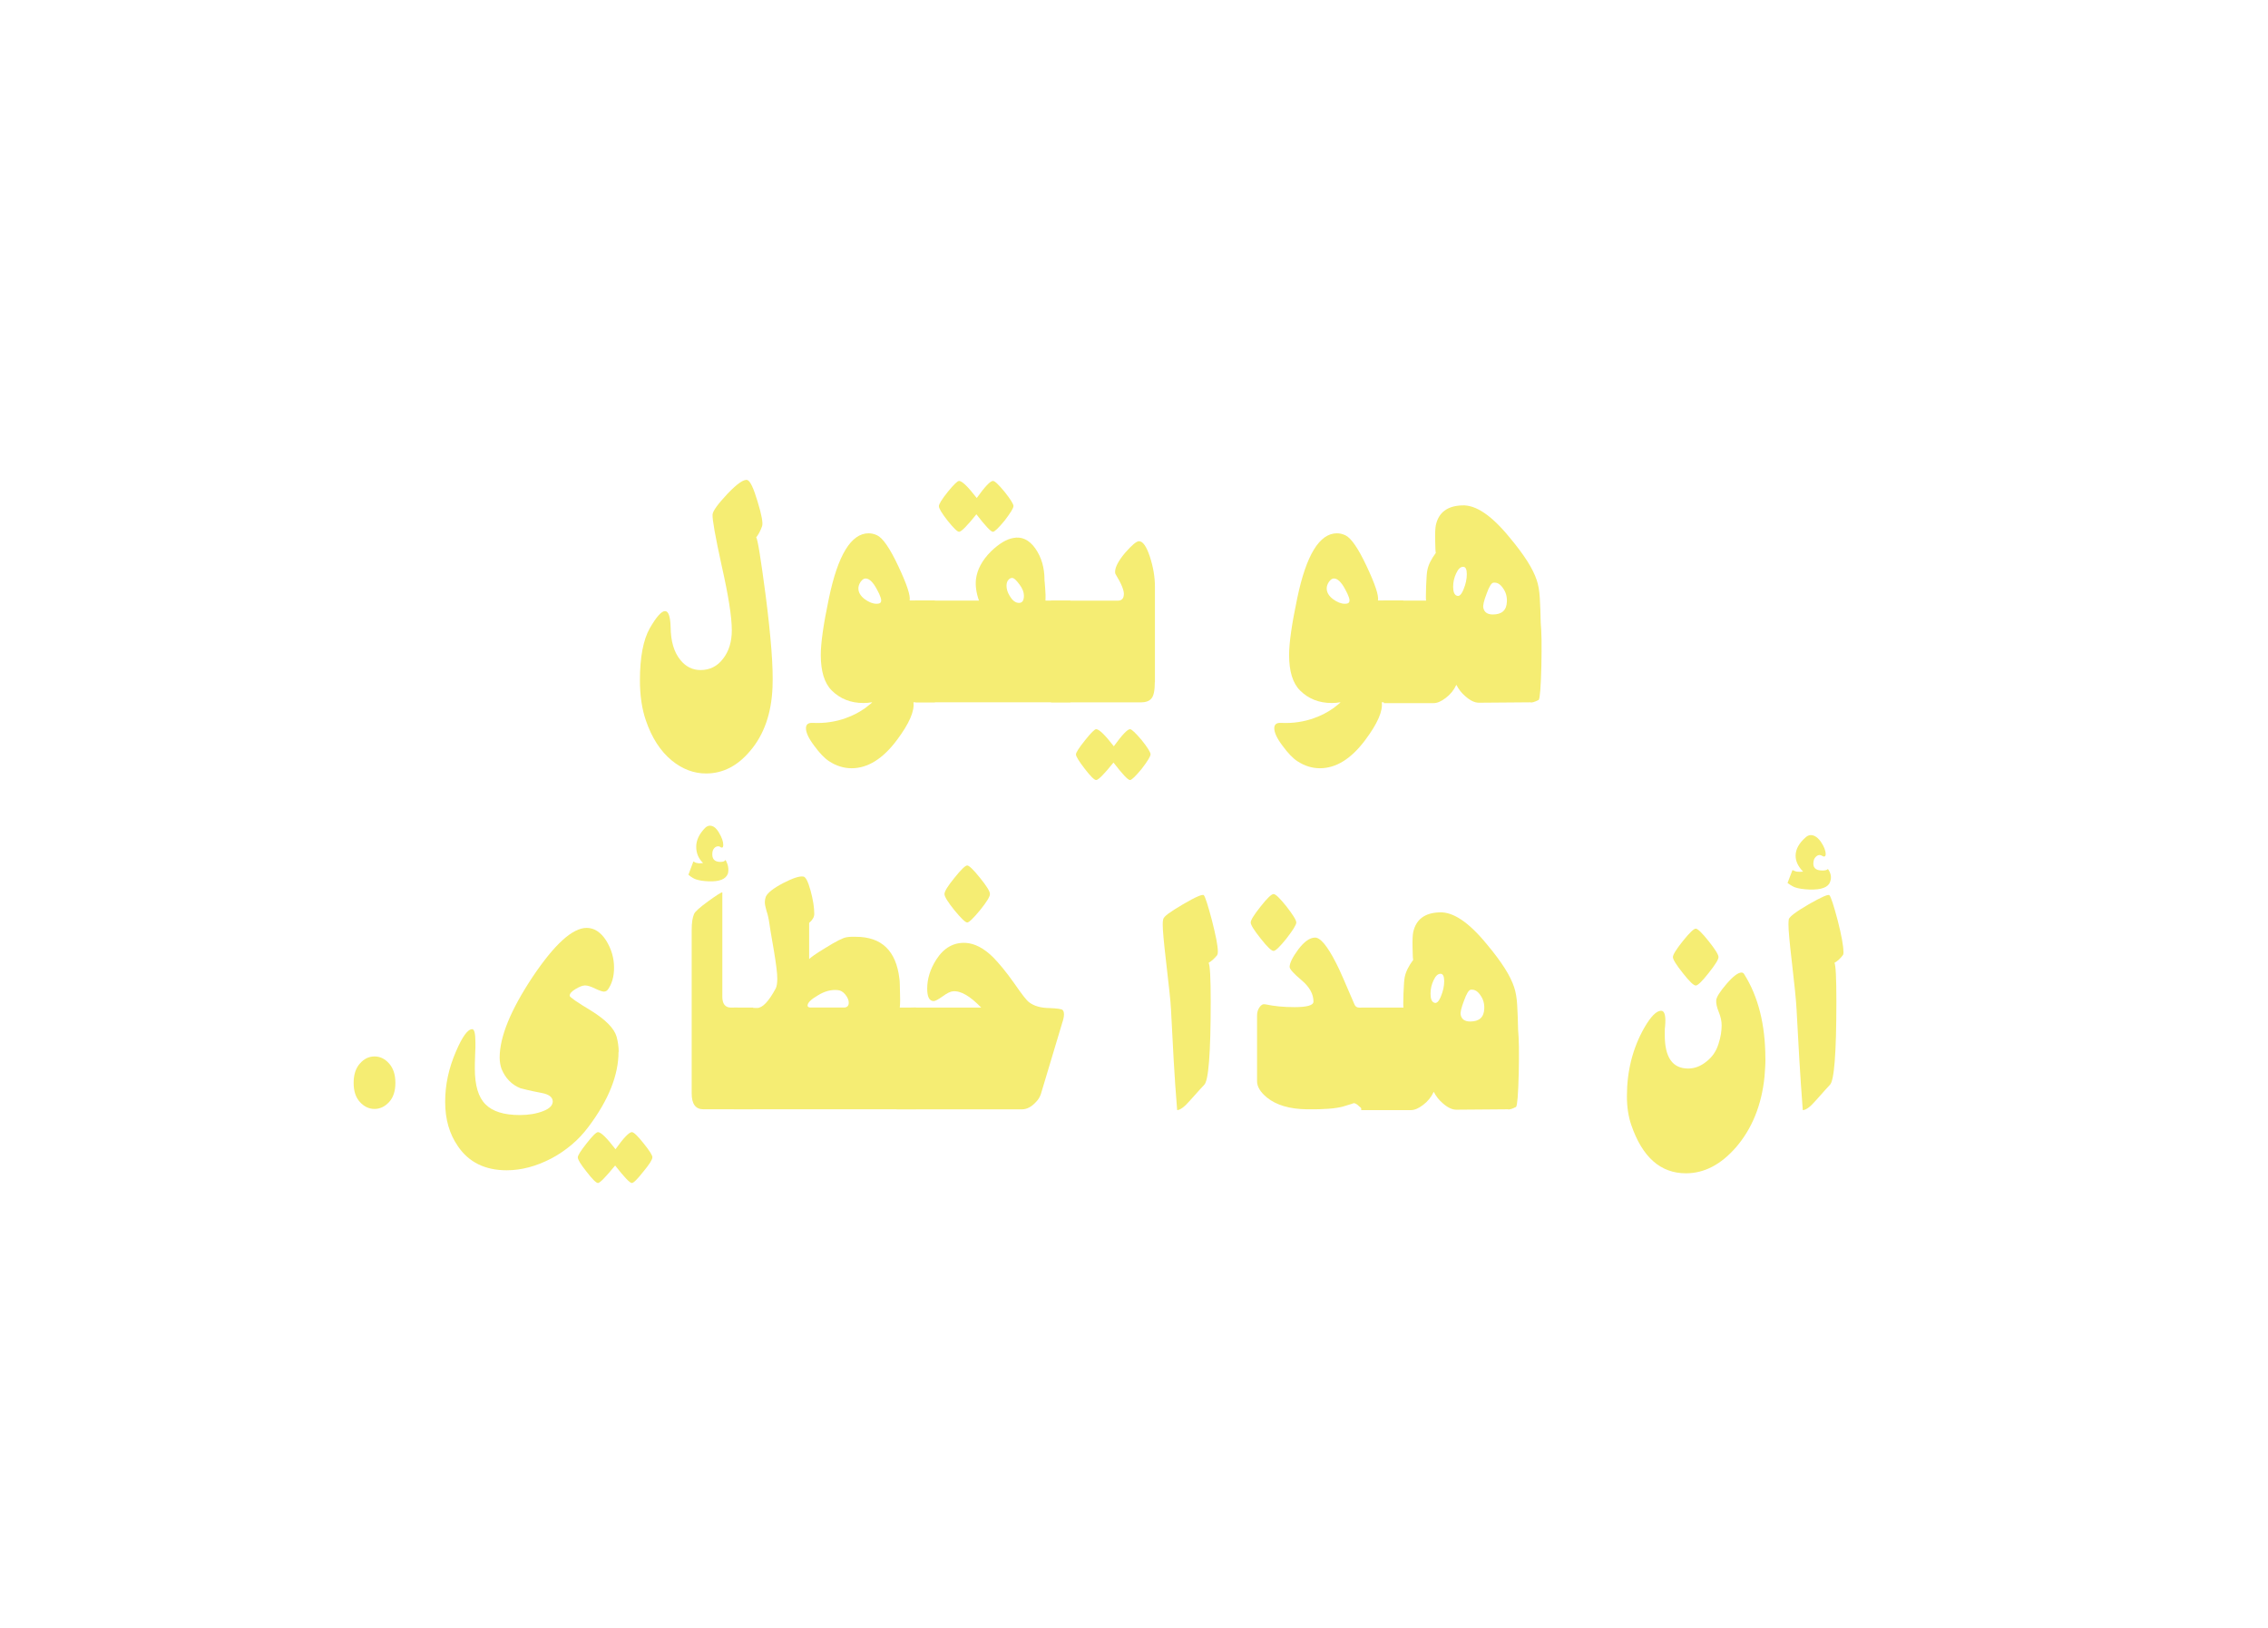<?xml version="1.0" encoding="UTF-8"?>
<svg id="Ebene_1" data-name="Ebene 1" xmlns="http://www.w3.org/2000/svg" viewBox="0 0 390 280">
  <defs>
    <style>
      .cls-1 {
        fill: #f5ed73;
      }
    </style>
  </defs>
  <path class="cls-1" d="m132.84,118.2c-.18,4.51-1.46,8.16-3.83,10.94-2.17,2.6-4.7,3.9-7.6,3.9-2.1,0-4.06-.74-5.88-2.22-1.97-1.62-3.46-3.93-4.48-6.94-.67-1.96-1.01-4.25-1.01-6.87,0-3.96.57-6.95,1.7-8.96,1.13-1.96,2.01-2.94,2.62-2.94.58,0,.9.91.96,2.73.02,2.44.57,4.33,1.67,5.67.93,1.16,2.09,1.74,3.47,1.74,1.6,0,2.9-.65,3.88-1.95,1-1.28,1.5-2.91,1.5-4.89,0-1.16-.15-2.67-.44-4.51-.29-1.85-.73-4.06-1.31-6.63-1.09-4.99-1.61-7.91-1.56-8.75.02-.59.88-1.79,2.57-3.59,1.68-1.75,2.82-2.54,3.42-2.36.47.14,1.06,1.37,1.75,3.69.71,2.32.97,3.75.77,4.27-.29.8-.63,1.44-1.01,1.91.24.18.78,3.53,1.64,10.05.46,3.58.78,6.67.98,9.26.2,2.6.26,4.74.19,6.43Z"/>
  <path class="cls-1" d="m160.76,120.8h-3.69c.22,1.5-.73,3.67-2.84,6.49-2.42,3.24-5.02,4.85-7.79,4.85-1.35,0-2.63-.4-3.86-1.2-.78-.5-1.64-1.39-2.57-2.67-.95-1.25-1.42-2.26-1.42-3.01,0-.66.39-.97,1.18-.92,1.02.05,2,0,2.94-.14.94-.14,1.85-.36,2.72-.68,1.22-.43,2.34-1.01,3.36-1.74.84-.64,1.23-.97,1.18-.99-.26.05-.51.08-.75.1-.25.02-.5.03-.75.03-2.19,0-4-.72-5.44-2.15-1.26-1.25-1.89-3.29-1.89-6.12,0-2.05.46-5.29,1.39-9.71,1.55-7.47,3.83-11.21,6.84-11.21.24,0,.47.03.71.08.24.06.48.14.74.26.98.46,2.21,2.23,3.66,5.33,1.46,3.1,2.11,5.06,1.94,5.88h4.35v17.5Zm-9.3-17.23c.2-.3-.03-1.04-.68-2.22-.66-1.23-1.3-1.85-1.94-1.85-.29,0-.57.19-.85.58-.26.39-.38.76-.38,1.13,0,.68.36,1.3,1.09,1.85.71.52,1.39.79,2.05.79.38,0,.62-.09.71-.27Z"/>
  <path class="cls-1" d="m184.06,120.8h-26.63v-17.5h10.91c-.46-1.3-.63-2.51-.52-3.62.2-1.71,1.07-3.33,2.6-4.85,1.37-1.32,2.63-2.08,3.8-2.29,1.48-.3,2.74.3,3.8,1.78,1.06,1.5,1.59,3.32,1.59,5.43,0,.11,0,.23.03.34.02.11.03.25.03.41s.02.35.05.58c.04.46.06.87.07,1.25,0,.38,0,.7-.01.97h4.29v17.5Zm-9.79-33.74c0,.34-.51,1.17-1.53,2.5-1.06,1.28-1.72,1.91-2,1.91-.35,0-1.29-1-2.84-3.01-1.6,2-2.6,3.01-2.98,3.01-.29,0-.95-.64-1.97-1.91-1-1.28-1.5-2.11-1.5-2.5,0-.36.51-1.18,1.53-2.46,1.02-1.25,1.67-1.88,1.94-1.88.51,0,1.52.98,3.04,2.94,1.4-1.96,2.33-2.94,2.79-2.94.31,0,.97.63,2,1.88,1.02,1.28,1.53,2.1,1.53,2.46Zm1.8,15.38c0-.59-.25-1.22-.74-1.88s-.87-1.04-1.12-1.13c-.29-.07-.55.02-.77.27-.24.23-.36.58-.36,1.06,0,.57.18,1.15.55,1.74.47.8,1,1.2,1.59,1.2s.85-.42.85-1.26Z"/>
  <path class="cls-1" d="m198.58,117.32c0,1.46-.2,2.4-.6,2.84-.37.43-.97.65-1.8.65h-15.45v-17.5h11.51c.62,0,.96-.33,1.01-.99.09-.68-.39-1.89-1.45-3.62-.04-.14-.05-.25-.05-.34,0-.8.56-1.88,1.7-3.25,1.17-1.34,1.97-2.02,2.41-2.02.66,0,1.28.88,1.86,2.63.58,1.78.88,3.51.88,5.2v16.41Zm-.74,12.44c0,.34-.51,1.17-1.53,2.5-1.06,1.28-1.72,1.91-2,1.91-.35,0-1.29-1-2.84-3.01-1.6,2-2.6,3.01-2.98,3.01-.31,0-.96-.64-1.94-1.91-1.02-1.32-1.53-2.15-1.53-2.5,0-.32.52-1.13,1.56-2.43,1.02-1.28,1.66-1.91,1.91-1.91.51,0,1.52.98,3.04,2.94,1.42-1.96,2.35-2.94,2.79-2.94.27,0,.94.63,2,1.88,1.02,1.28,1.53,2.1,1.53,2.46Z"/>
  <path class="cls-1" d="m241.29,120.8h-3.69c.22,1.5-.73,3.67-2.84,6.49-2.42,3.24-5.02,4.85-7.79,4.85-1.35,0-2.63-.4-3.86-1.2-.78-.5-1.64-1.39-2.57-2.67-.95-1.25-1.42-2.26-1.42-3.01,0-.66.39-.97,1.18-.92,1.02.05,2,0,2.94-.14.94-.14,1.85-.36,2.72-.68,1.22-.43,2.34-1.01,3.36-1.74.84-.64,1.23-.97,1.18-.99-.26.05-.51.08-.75.1-.25.02-.5.03-.75.03-2.19,0-4-.72-5.44-2.15-1.26-1.25-1.89-3.29-1.89-6.12,0-2.05.46-5.29,1.39-9.71,1.55-7.47,3.83-11.21,6.84-11.21.24,0,.47.03.71.08.24.06.48.14.74.26.98.46,2.21,2.23,3.66,5.33,1.46,3.1,2.11,5.06,1.94,5.88h4.35v17.5Zm-9.3-17.23c.2-.3-.03-1.04-.68-2.22-.66-1.23-1.3-1.85-1.94-1.85-.29,0-.57.19-.85.58-.26.39-.38.76-.38,1.13,0,.68.36,1.3,1.09,1.85.71.52,1.39.79,2.05.79.38,0,.62-.09.71-.27Z"/>
  <path class="cls-1" d="m265.05,114.58c-.09,3.65-.25,5.58-.46,5.81-.71.36-1.19.5-1.45.41l-8.83.07c-.73,0-1.51-.38-2.35-1.13-.62-.52-1.13-1.17-1.53-1.95-.42.91-1.03,1.66-1.83,2.26-.77.59-1.46.89-2.08.89h-8.56v-17.64h7.27c-.05-.14-.05-.96,0-2.46.05-1.48.13-2.42.22-2.8.18-.91.67-1.89,1.45-2.94-.05-.11-.09-.81-.11-2.08-.02-.71-.01-1.28.01-1.73.03-.44.06-.76.1-.94.47-2.19,1.97-3.33,4.48-3.42,2.37-.14,5.11,1.71,8.23,5.54,1.26,1.5,2.27,2.87,3.04,4.08.77,1.22,1.3,2.31,1.61,3.26.27.8.45,1.81.52,3.02.07,1.22.13,2.66.16,4.32.07.73.12,1.71.14,2.96.02,1.24,0,2.73-.03,4.46Zm-12.82-15.83c0-.84-.21-1.26-.63-1.26-.46,0-.86.38-1.2,1.13-.35.73-.52,1.49-.52,2.29,0,.87.2,1.38.6,1.54.42.21.81-.15,1.18-1.06.38-.91.57-1.79.57-2.63Zm6.89,4.75c.04-.89-.18-1.66-.66-2.32-.47-.71-1.02-1.03-1.64-.96-.35.02-.74.65-1.18,1.88-.47,1.23-.67,2.05-.57,2.46.16.75.71,1.13,1.64,1.13,1.55,0,2.35-.73,2.41-2.19Z"/>
  <path class="cls-1" d="m67.99,186.26c0,1.41-.36,2.51-1.07,3.28-.73.8-1.57,1.2-2.52,1.2s-1.79-.4-2.52-1.2c-.71-.78-1.07-1.87-1.07-3.28s.36-2.52,1.07-3.32c.71-.82,1.55-1.23,2.52-1.23s1.8.41,2.52,1.23c.71.8,1.07,1.9,1.07,3.32Z"/>
  <path class="cls-1" d="m106.36,180.92c0,3.99-1.7,8.26-5.11,12.82-.88,1.19-1.85,2.23-2.93,3.14-1.08.91-2.25,1.71-3.53,2.39-2.59,1.34-5.14,2.02-7.66,2.02-3.72,0-6.52-1.38-8.39-4.14-1.46-2.1-2.19-4.64-2.19-7.62s.62-5.81,1.86-8.68c1.09-2.55,2.02-3.83,2.79-3.83.37,0,.55.76.55,2.29v.84c0,.35-.02.79-.05,1.32-.02.5-.03.95-.04,1.33,0,.39-.01.72-.01.99,0,2.89.61,4.95,1.83,6.15,1.2,1.23,3.17,1.85,5.91,1.85,1.53,0,2.87-.23,4.02-.68,1.11-.43,1.66-1,1.64-1.71-.05-.71-.67-1.17-1.86-1.4-1.08-.21-1.92-.38-2.53-.53-.61-.15-1-.24-1.16-.29-1.49-.59-2.58-1.7-3.25-3.31-.09-.25-.17-.54-.23-.87-.06-.33-.1-.69-.1-1.08,0-3.58,1.89-8.2,5.66-13.88,3.77-5.63,6.87-8.44,9.3-8.44,1.29,0,2.41.72,3.34,2.15.91,1.46,1.37,3.02,1.37,4.68,0,1.55-.36,2.81-1.07,3.79-.18.23-.41.34-.68.34-.25,0-.75-.17-1.48-.51-.36-.18-.69-.32-.98-.41-.29-.09-.55-.14-.77-.14-.42,0-.97.21-1.64.62-.67.39-1.01.78-1.01,1.16,0,.23,1.25,1.09,3.75,2.6,2.48,1.55,3.92,3.03,4.32,4.44.11.41.2.83.26,1.26.06.43.1.88.1,1.33Zm5.82,18.15c0,.39-.52,1.21-1.56,2.46-1.02,1.3-1.68,1.95-1.97,1.95-.35,0-1.3-1-2.87-3.01-1.64,2-2.62,3.01-2.95,3.01-.31,0-.97-.65-1.97-1.95-1-1.25-1.5-2.07-1.5-2.46,0-.34.51-1.15,1.53-2.43,1-1.28,1.65-1.91,1.94-1.91.51,0,1.51.98,3.01,2.94,1.4-1.96,2.34-2.94,2.82-2.94.31,0,.97.62,1.97,1.88,1.04,1.28,1.56,2.1,1.56,2.46Z"/>
  <path class="cls-1" d="m125.17,150.26c-.35.96-1.45,1.4-3.31,1.33-.49-.02-.92-.06-1.27-.12-.36-.06-.66-.13-.92-.22-.15-.05-.33-.13-.55-.26-.22-.12-.46-.3-.74-.53l.85-2.29c.24.16.46.25.66.27.15.04.3.06.46.05s.35-.03.55-.05c-.78-.75-1.18-1.69-1.18-2.8s.5-2.17,1.5-3.21c.27-.27.56-.41.85-.41.58,0,1.1.4,1.56,1.2.49.82.74,1.52.74,2.09,0,.32-.07.48-.22.48-.13,0-.24-.05-.33-.14-.25-.14-.53-.11-.82.07-.27.21-.44.49-.49.85-.15,1.12.31,1.68,1.37,1.68.46,0,.75-.11.88-.34.46.8.59,1.58.41,2.36Zm4.35,40.54h-8.56c-1.35,0-2.02-.91-2.02-2.73v-28.13c0-1.21.14-2.12.41-2.73.15-.39.96-1.12,2.43-2.19,1.42-1.03,2.23-1.54,2.43-1.54v17.95c0,1.25.5,1.88,1.5,1.88h3.8v17.5Z"/>
  <path class="cls-1" d="m157.52,190.8h-31.34l.05-17.5,3.96.07c.91.02,1.98-1.09,3.2-3.35.18-.36.27-.92.27-1.67,0-.48-.04-1.1-.14-1.86-.09-.76-.23-1.69-.41-2.79-.49-2.8-.79-4.62-.9-5.44-.04-.18-.08-.4-.14-.67s-.14-.55-.25-.87c-.2-.68-.3-1.2-.3-1.54,0-.29.05-.6.16-.92.29-.68,1.29-1.47,2.98-2.36,1.68-.87,2.83-1.24,3.47-1.13.4.02.82.83,1.26,2.43.42,1.55.63,2.88.63,4,0,.52-.29,1.04-.88,1.54v6.22c.07-.09.33-.29.78-.62.45-.32,1.1-.74,1.96-1.26,1.9-1.19,3.14-1.81,3.75-1.88.26-.04.51-.07.77-.07h.77c4.43,0,6.93,2.4,7.49,7.21.04.21.06.54.07,1.01,0,.47.02,1.07.04,1.79.02.66.02,1.18,0,1.55-.02.38-.04.6-.05.67l2.79-.07v17.5Zm-11.57-18.35c0-.43-.2-.9-.6-1.4-.4-.48-.84-.73-1.31-.75-1.13-.11-2.27.2-3.42.92-1.17.68-1.75,1.26-1.75,1.74,0,.23.19.34.57.34h5.66c.57,0,.85-.28.85-.85Z"/>
  <path class="cls-1" d="m182.73,175.69l-3.75,12.51c-.07.21-.18.43-.31.67-.14.24-.33.49-.59.74-.75.8-1.53,1.2-2.35,1.2h-21.55v-17.5h14.55c-1.93-2-3.55-2.94-4.87-2.8-.42.02-1.02.32-1.8.89-.75.53-1.25.79-1.5.79-.75,0-1.12-.72-1.12-2.15,0-1.69.52-3.35,1.56-4.99,1.31-2.03,3-2.98,5.06-2.87,1.55.09,3.12.91,4.7,2.46.47.48,1.02,1.09,1.63,1.83.61.74,1.28,1.62,2.01,2.65.64.93,1.17,1.67,1.6,2.22.43.55.75.9.97,1.06.84.64,2,.97,3.47.99,1.35.05,2.12.16,2.3.34.29.34.29,1,0,1.98Zm-12.5-21.91c0,.43-.56,1.36-1.7,2.77-1.17,1.41-1.9,2.12-2.21,2.12s-1.05-.71-2.21-2.12c-1.13-1.41-1.7-2.33-1.7-2.77,0-.46.57-1.38,1.7-2.77,1.15-1.44,1.89-2.15,2.21-2.15s1.07.72,2.21,2.15c1.13,1.39,1.7,2.31,1.7,2.77Z"/>
  <path class="cls-1" d="m209.42,163.7c0,.25-.04.44-.11.58-.46.57-.95,1.02-1.48,1.33.24.41.36,2.62.36,6.63,0,8.89-.37,13.67-1.12,14.36-.11.11-.37.4-.79.85-.42.46-1,1.11-1.75,1.95-.46.52-.86.91-1.22,1.16s-.65.38-.89.38c-.24-2.92-.44-5.81-.6-8.68s-.32-5.76-.46-8.68c-.04-.8-.13-1.88-.29-3.25-.16-1.37-.34-3.03-.56-4.99-.38-3.24-.57-5.34-.57-6.32,0-.41.03-.71.08-.89.04-.25.34-.59.92-1.01s1.41-.95,2.5-1.59c2.19-1.28,3.38-1.79,3.58-1.54.24.3.7,1.74,1.39,4.34.33,1.3.58,2.39.75,3.26.17.88.26,1.58.26,2.1Z"/>
  <path class="cls-1" d="m222.91,158.67c0,.39-.57,1.31-1.7,2.77-1.13,1.41-1.87,2.12-2.21,2.12-.37,0-1.1-.71-2.21-2.12-1.15-1.44-1.72-2.36-1.72-2.77s.57-1.33,1.72-2.77c1.11-1.41,1.85-2.12,2.21-2.12.35,0,1.08.71,2.21,2.12,1.13,1.46,1.7,2.38,1.7,2.77Zm14.49,32.13h-2.95c-.11,0-.36-.17-.74-.51-.35-.37-.67-.55-.96-.55.11,0-.48.19-1.78.58-.64.18-1.48.31-2.52.39-1.04.08-2.29.11-3.75.09-2.95-.04-5.23-.72-6.84-2.02-1.13-.93-1.7-1.87-1.7-2.8v-11.28c0-.59.15-1.08.44-1.47.27-.41.61-.57,1.01-.48.75.16,1.53.28,2.35.36s1.7.12,2.65.12c2.13,0,3.22-.31,3.25-.92.02-1.3-.66-2.53-2.02-3.69-1.39-1.16-2.08-1.94-2.08-2.32.02-.68.52-1.69,1.5-3.01,1-1.32,1.94-1.99,2.82-2.02.93-.07,2.16,1.4,3.69,4.41.31.59.72,1.47,1.23,2.65.51,1.17,1.15,2.65,1.91,4.43.15.37.42.55.82.55h3.64v17.5Z"/>
  <path class="cls-1" d="m261.16,184.58c-.09,3.65-.25,5.58-.46,5.81-.71.37-1.19.5-1.45.41l-8.83.07c-.73,0-1.51-.38-2.35-1.13-.62-.52-1.13-1.17-1.53-1.95-.42.91-1.03,1.66-1.83,2.26-.77.59-1.46.89-2.08.89h-8.56v-17.64h7.27c-.05-.14-.05-.96,0-2.46.05-1.48.13-2.41.22-2.8.18-.91.67-1.89,1.45-2.94-.05-.11-.09-.81-.11-2.08-.02-.71-.01-1.28.01-1.73.03-.45.06-.76.1-.94.47-2.19,1.97-3.33,4.48-3.42,2.37-.14,5.11,1.71,8.23,5.54,1.26,1.5,2.27,2.87,3.04,4.08s1.3,2.31,1.61,3.26c.27.8.45,1.81.52,3.03.07,1.22.13,2.66.16,4.32.07.73.12,1.71.14,2.96.02,1.24,0,2.73-.03,4.46Zm-12.82-15.82c0-.84-.21-1.27-.63-1.27-.46,0-.86.38-1.2,1.13-.35.73-.52,1.49-.52,2.29,0,.87.2,1.38.6,1.54.42.21.81-.15,1.18-1.06.38-.91.57-1.79.57-2.63Zm6.89,4.75c.04-.89-.18-1.66-.66-2.32-.47-.71-1.02-1.03-1.64-.96-.35.02-.74.65-1.18,1.88-.47,1.23-.67,2.05-.57,2.46.16.75.71,1.13,1.64,1.13,1.55,0,2.35-.73,2.41-2.19Z"/>
  <path class="cls-1" d="m303.58,182.12c0,.53-.02,1.04-.05,1.54-.04.5-.07,1.01-.11,1.54-.49,4.85-2.12,8.89-4.87,12.1-2.61,3.01-5.49,4.51-8.64,4.51-4.38,0-7.51-2.78-9.41-8.34-.49-1.44-.74-3.08-.74-4.92,0-4.33.99-8.25,2.98-11.76,1.13-1.96,2.1-2.94,2.9-2.94.62,0,.85.91.68,2.73-.04.25-.05.5-.05.75v.72c0,3.83,1.34,5.74,4.02,5.74,1.11,0,2.16-.4,3.14-1.2,1-.77,1.7-1.79,2.08-3.04.2-.62.34-1.19.42-1.71s.12-1.01.12-1.47c0-.73-.16-1.49-.49-2.29-.35-.84-.49-1.53-.44-2.05.04-.52.62-1.45,1.75-2.77,1.13-1.32,2-1.98,2.6-1.98.16,0,.3.07.41.21,2.46,3.88,3.69,8.75,3.69,14.63Zm-8.07-17.5c0,.41-.57,1.33-1.72,2.77-1.11,1.41-1.84,2.12-2.19,2.12-.37,0-1.1-.71-2.21-2.12-1.15-1.44-1.72-2.36-1.72-2.77s.57-1.33,1.72-2.77c1.13-1.41,1.87-2.12,2.21-2.12.33,0,1.06.71,2.19,2.12,1.15,1.44,1.72,2.36,1.72,2.77Z"/>
  <path class="cls-1" d="m314.71,151.67c-.33.96-1.52,1.4-3.58,1.33-.53-.02-.98-.06-1.37-.12s-.71-.13-.98-.22c-.16-.04-.36-.13-.59-.26-.23-.12-.5-.3-.81-.53l.85-2.22c.35.16.58.25.71.27.38.05.76.05,1.12,0-.86-.87-1.29-1.78-1.29-2.73,0-1.09.56-2.14,1.7-3.14.29-.27.59-.41.9-.41.62,0,1.2.39,1.75,1.16.55.82.82,1.53.82,2.12,0,.27-.1.41-.3.41-.07,0-.18-.04-.33-.14-.31-.18-.61-.17-.9.04-.31.23-.49.52-.55.89-.2,1.07.3,1.61,1.5,1.61.53,0,.85-.09.96-.27.53.73.66,1.47.38,2.22Zm2.3,12.03c0,.3-.04.49-.11.58-.42.57-.9,1.02-1.45,1.33.22.39.33,2.6.33,6.63,0,8.91-.38,13.7-1.12,14.36-.11.11-.37.4-.78.85-.41.46-.99,1.11-1.74,1.95-.46.52-.86.91-1.22,1.16s-.66.38-.92.38c-.22-2.92-.42-5.81-.59-8.68-.17-2.87-.33-5.76-.48-8.68-.04-.8-.13-1.88-.27-3.25-.15-1.37-.33-3.03-.55-4.99-.38-3.24-.57-5.34-.57-6.32,0-.36.02-.66.05-.89.11-.46,1.26-1.32,3.45-2.6,2.19-1.25,3.37-1.77,3.55-1.54.25.27.73,1.72,1.42,4.34.66,2.58.98,4.37.98,5.37Z"/>
</svg>